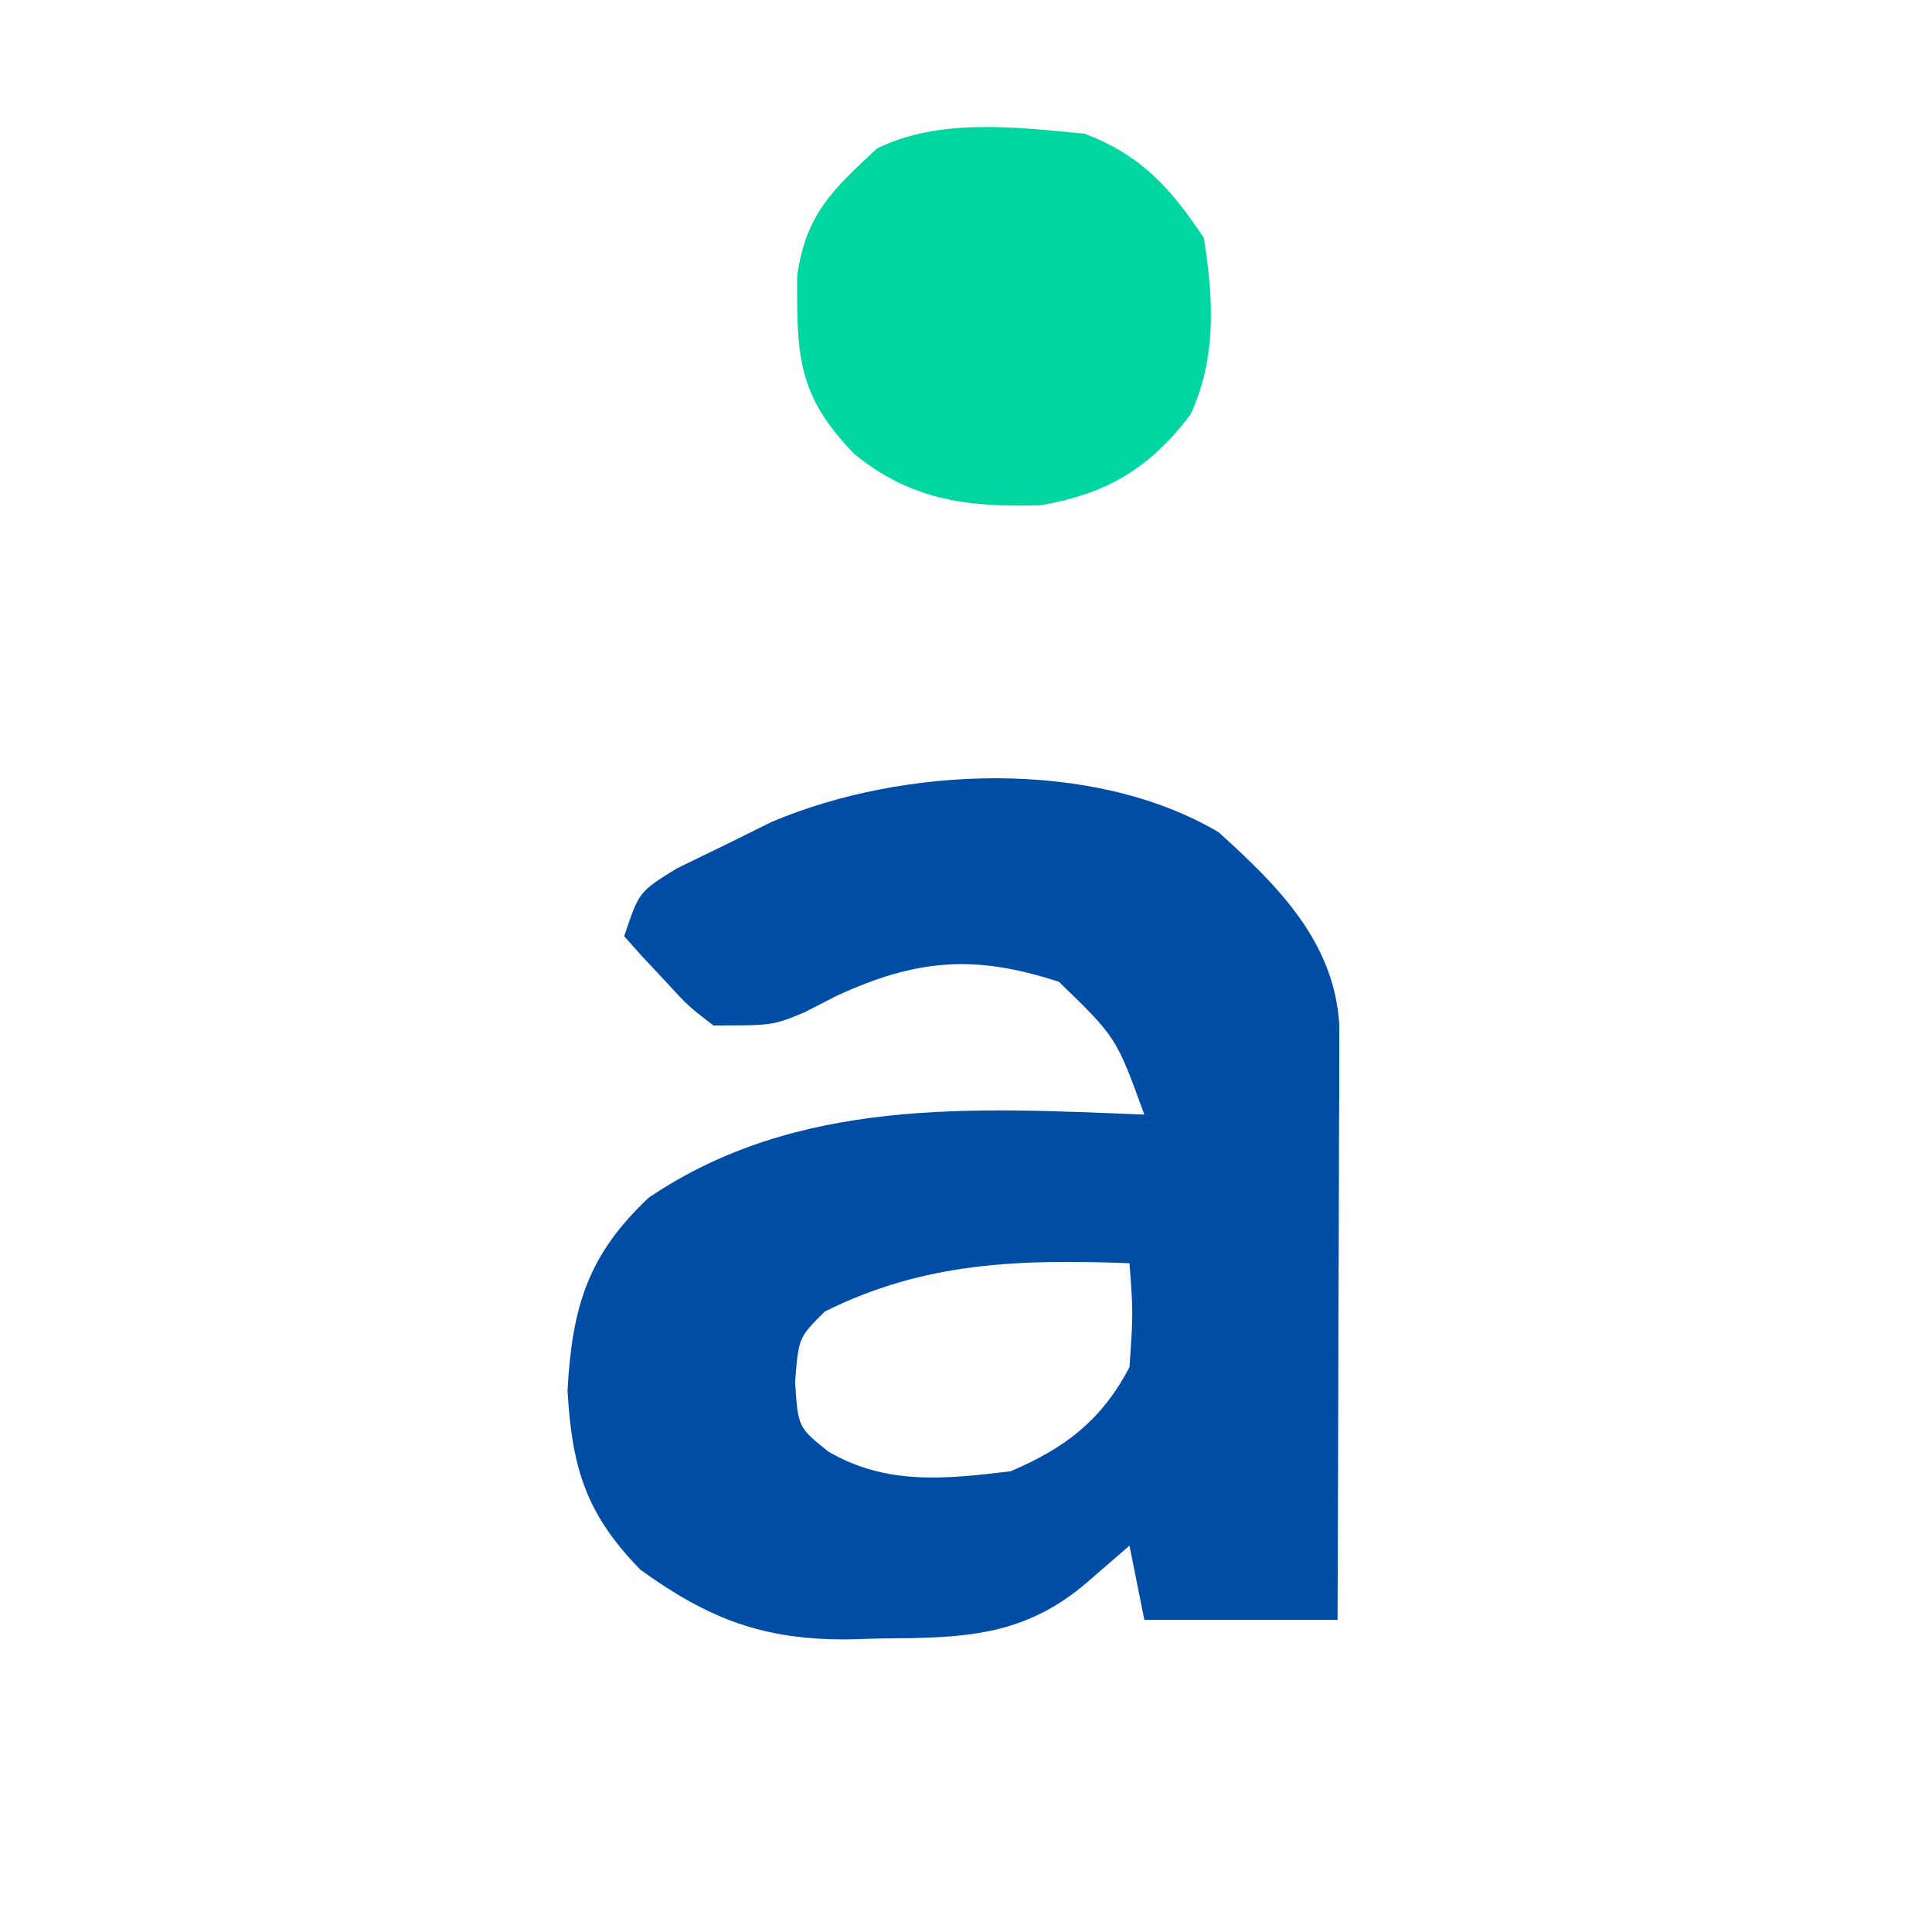 <?xml version="1.0" encoding="UTF-8"?>
<svg version="1.1" xmlns="http://www.w3.org/2000/svg" width="130" height="130">
<path d="M0 0 C3.975 3.6 7.775 7.346 8.12 12.955 C8.118 13.695 8.116 14.434 8.114 15.196 C8.113 16.037 8.113 16.877 8.113 17.743 C8.108 18.647 8.103 19.55 8.098 20.48 C8.096 21.408 8.095 22.336 8.093 23.293 C8.088 26.258 8.075 29.223 8.062 32.188 C8.057 34.197 8.053 36.207 8.049 38.217 C8.038 43.145 8.021 48.072 8 53 C3.71 53 -0.58 53 -5 53 C-5.33 51.35 -5.66 49.7 -6 48 C-7.392 49.207 -7.392 49.207 -8.812 50.438 C-13.137 54.185 -17.284 54.21 -22.812 54.25 C-23.512 54.271 -24.211 54.291 -24.932 54.312 C-30.646 54.355 -34.318 52.932 -38.898 49.633 C-42.558 45.896 -43.516 42.788 -43.812 37.562 C-43.504 31.964 -42.464 28.465 -38.352 24.59 C-28.328 17.813 -16.558 18.533 -5 19 C-6.889 13.8 -6.889 13.8 -10.75 10.062 C-16.427 8.207 -20.33 8.532 -25.688 11 C-26.413 11.371 -27.139 11.742 -27.887 12.125 C-30 13 -30 13 -34 13 C-35.703 11.688 -35.703 11.688 -37.25 10 C-37.771 9.443 -38.292 8.886 -38.828 8.312 C-39.215 7.879 -39.602 7.446 -40 7 C-39 4 -39 4 -36.453 2.43 C-34.868 1.66 -34.868 1.66 -33.25 0.875 C-32.203 0.357 -31.157 -0.161 -30.078 -0.695 C-21.239 -4.442 -8.476 -5.013 0 0 Z M-26.5 32.25 C-28.267 34.006 -28.267 34.006 -28.5 37 C-28.299 40.042 -28.299 40.042 -26.277 41.664 C-22.369 43.957 -18.396 43.528 -14 43 C-10.315 41.432 -7.88 39.563 -6 36 C-5.749 32.333 -5.749 32.333 -6 29 C-13.345 28.729 -19.793 28.896 -26.5 32.25 Z " fill="#004DA6" transform="translate(82,56)"/>
<path d="M0 0 C3.776 1.45 5.752 3.627 8 7 C8.66 11.035 8.871 15.164 7.09 18.918 C4.285 22.57 1.469 24.227 -3 25 C-7.856 25.14 -11.657 24.685 -15.5 21.562 C-19.356 17.61 -19.39 14.91 -19.359 9.551 C-18.78 5.441 -17.001 3.787 -14 1 C-9.821 -1.09 -4.551 -0.44 0 0 Z " fill="#00D6A1" transform="translate(73,9)"/>
</svg>
